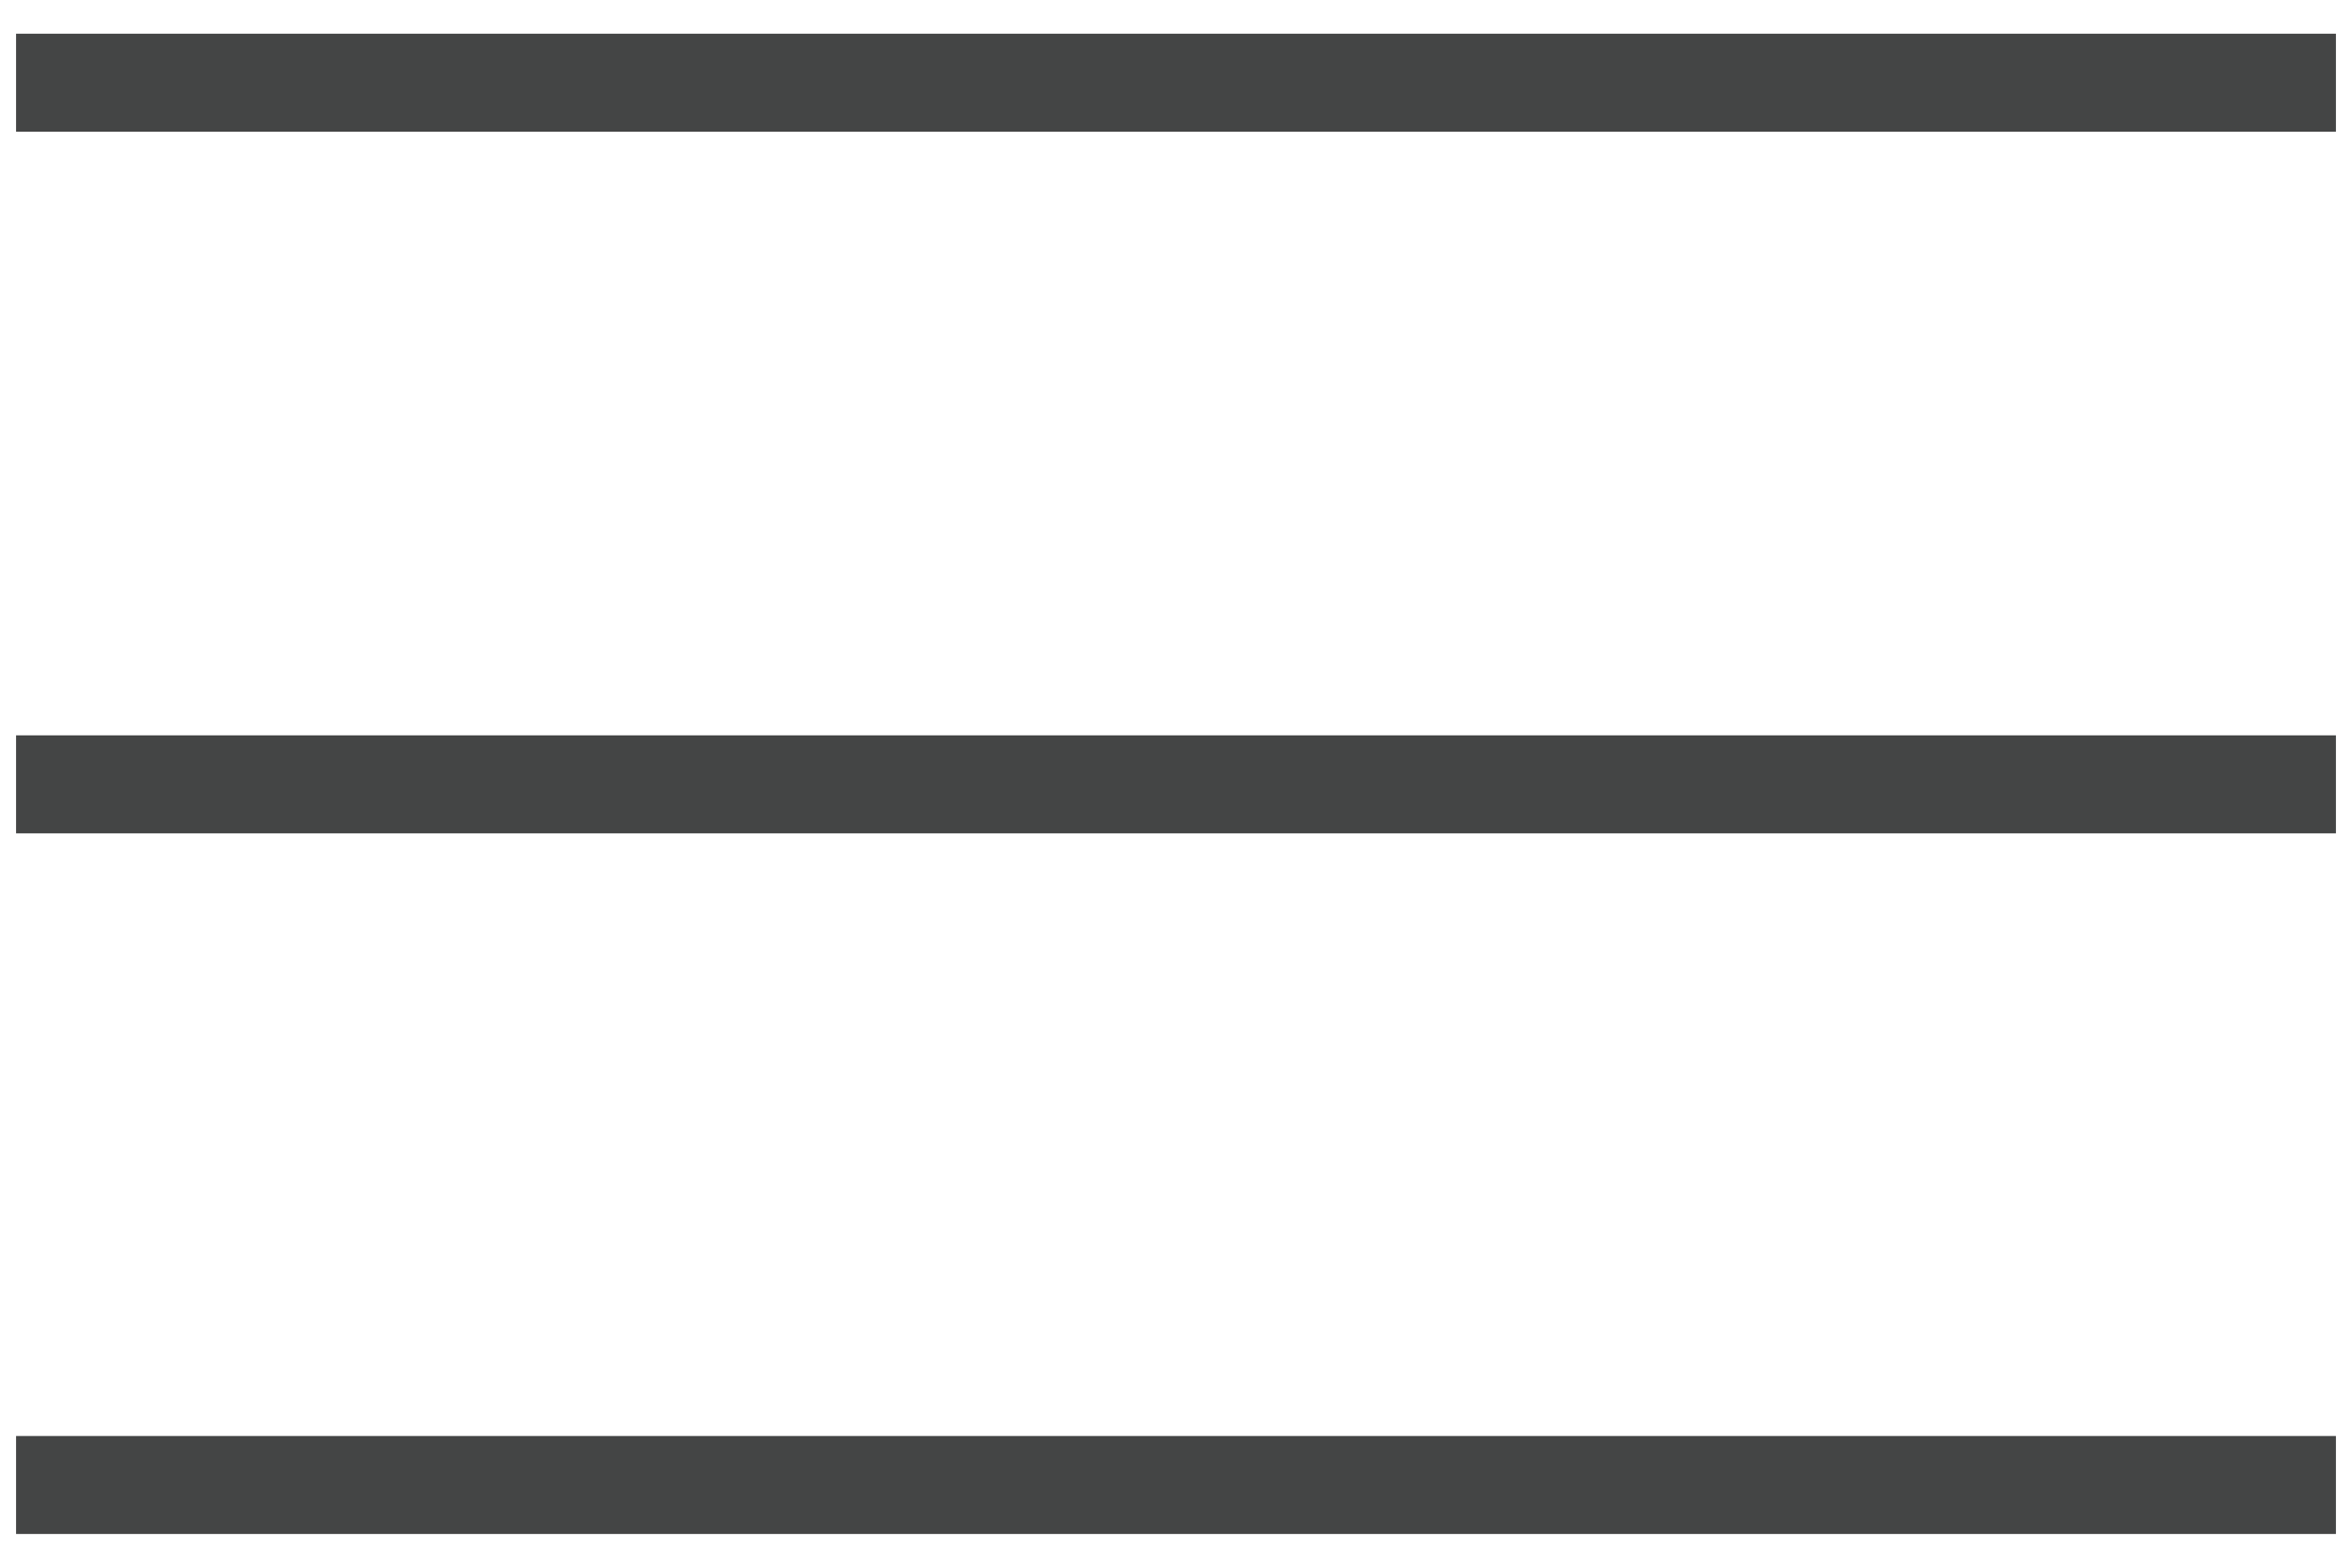 <svg width="24" height="16" viewBox="0 0 24 16" fill="none" xmlns="http://www.w3.org/2000/svg">
<path d="M0.164 0.844H23.836" stroke="#444545" stroke-miterlimit="10"/>
<path d="M0.164 8.005H23.836" stroke="#444545" stroke-miterlimit="10"/>
<path d="M0.164 15.156H23.836" stroke="#444545" stroke-miterlimit="10"/>
</svg>
